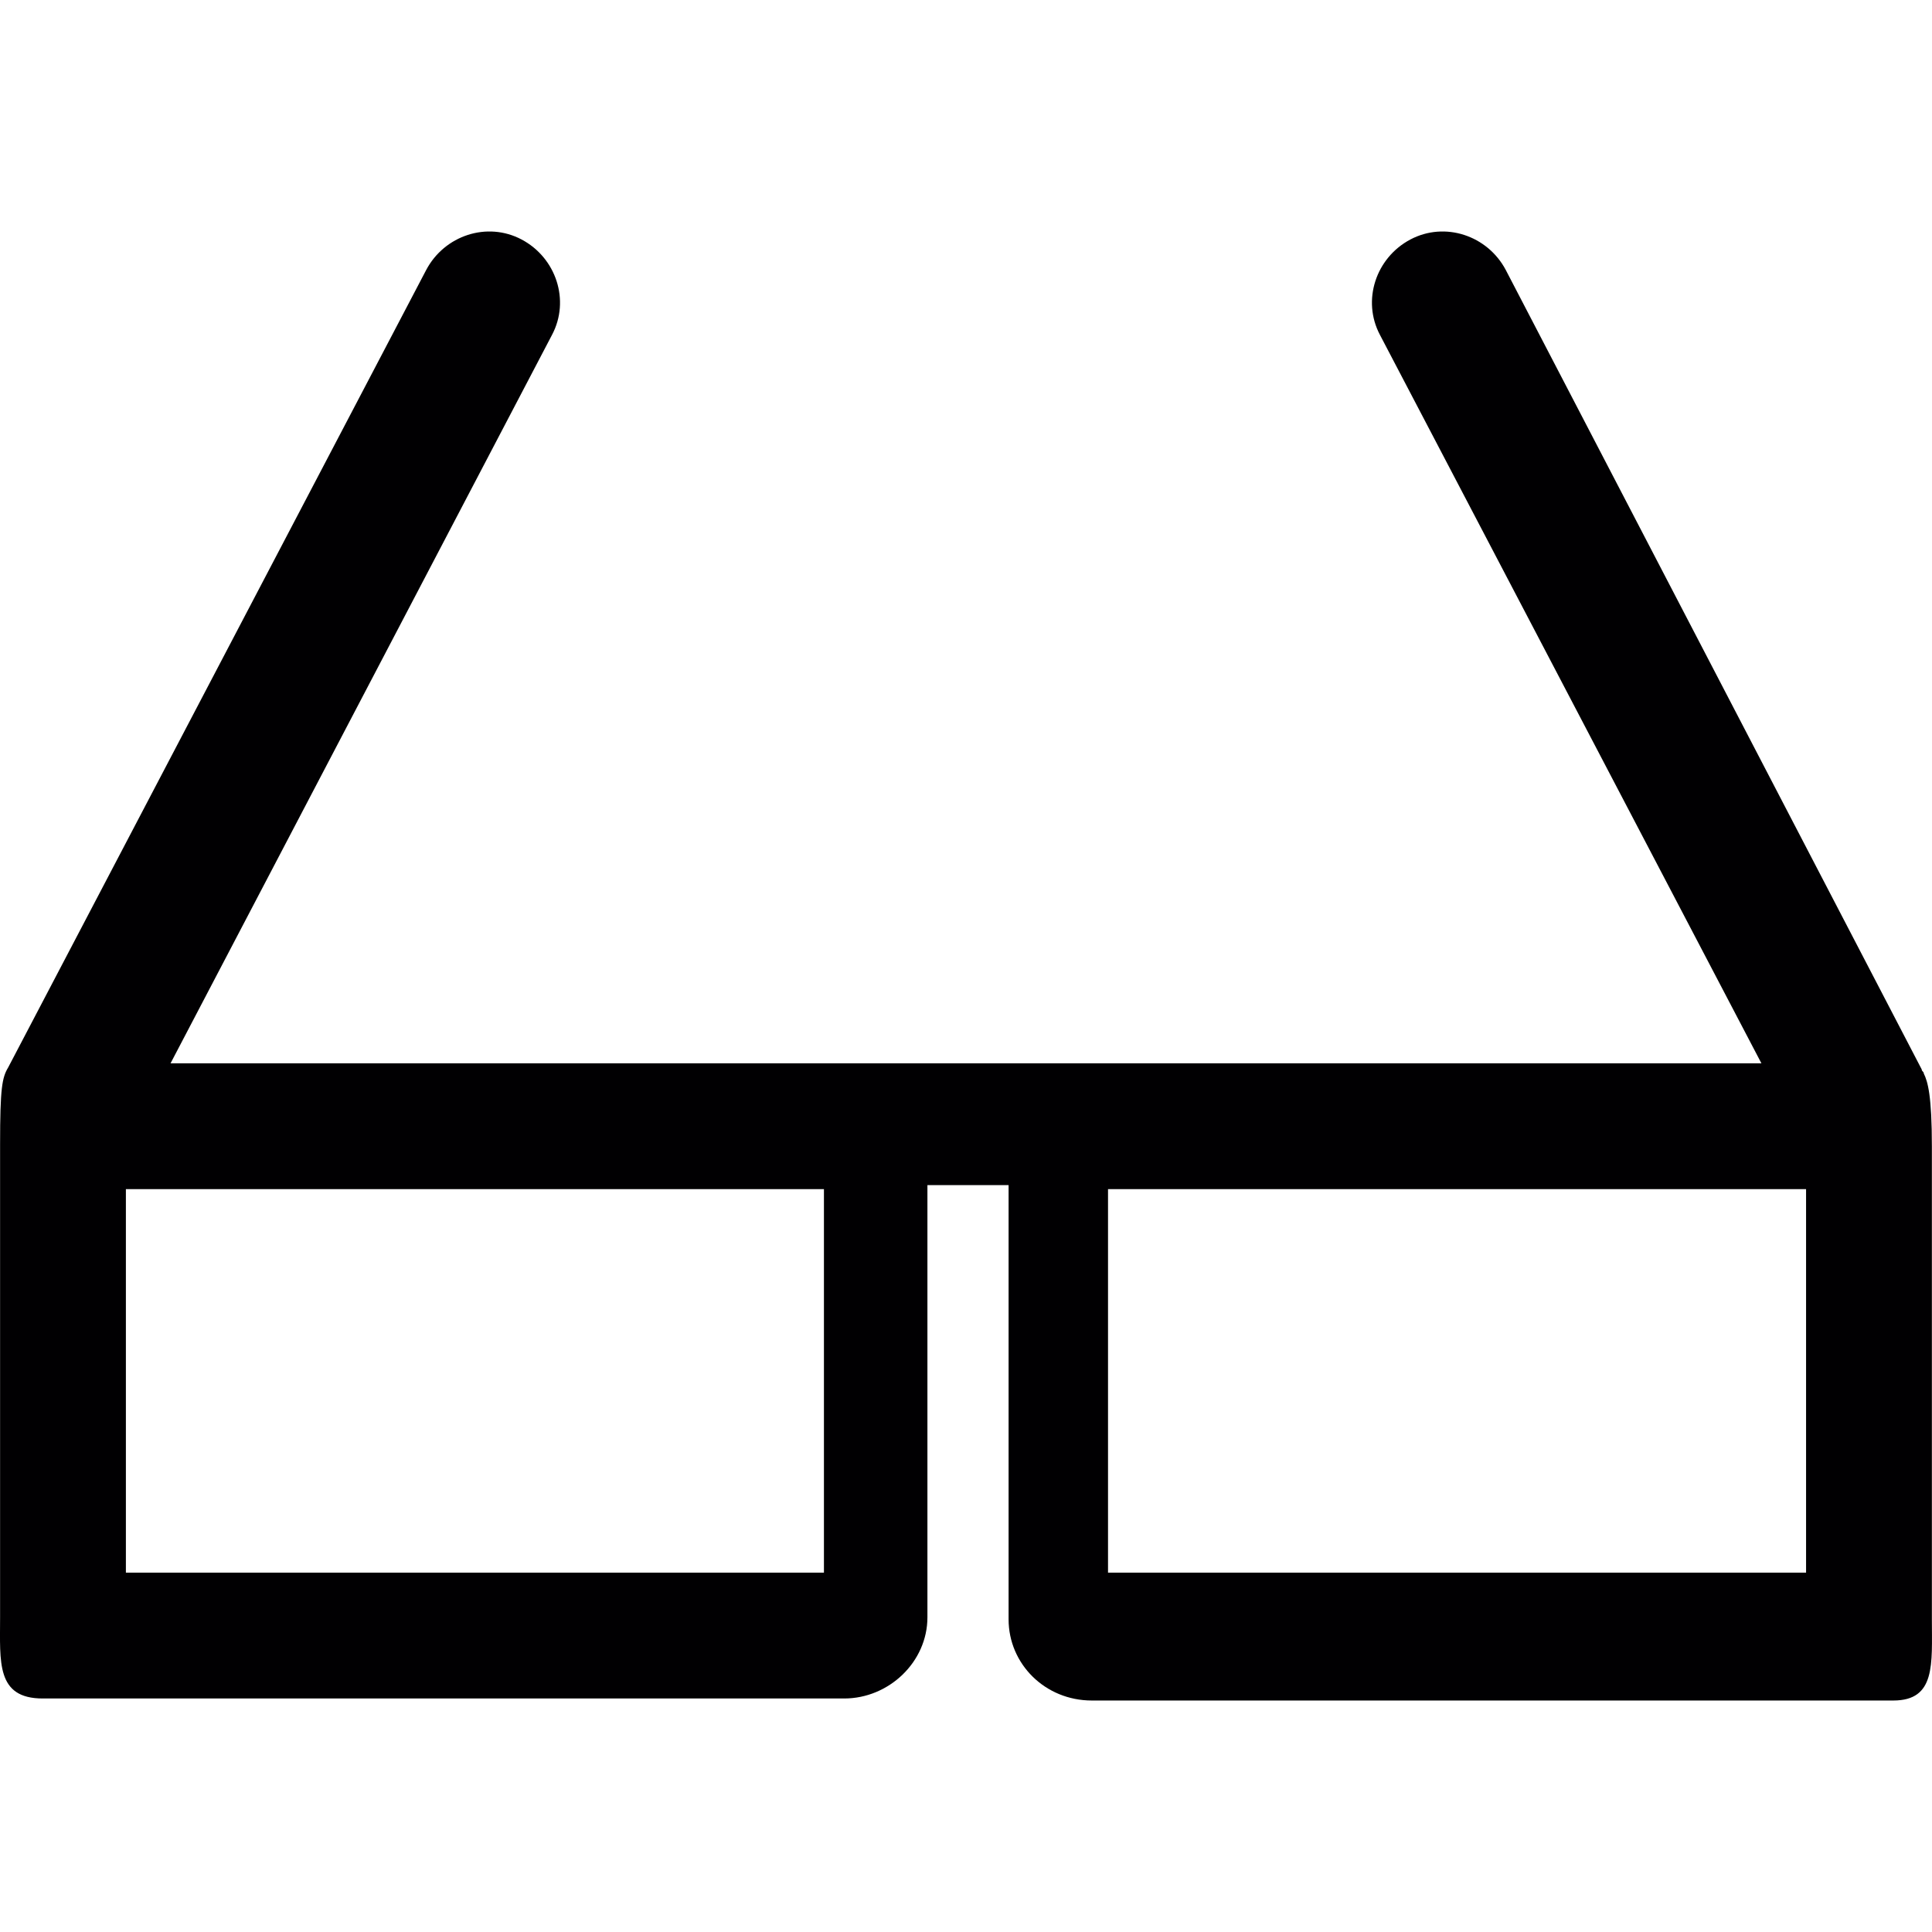 <?xml version="1.0" encoding="iso-8859-1"?>
<!-- Uploaded to: SVG Repo, www.svgrepo.com, Generator: SVG Repo Mixer Tools -->
<svg height="800px" width="800px" version="1.1" id="Capa_1" xmlns="http://www.w3.org/2000/svg" xmlns:xlink="http://www.w3.org/1999/xlink" 
	 viewBox="0 0 95.21 95.21" xml:space="preserve">
<g>
	<path style="fill:#010002;" d="M95.204,79.802c0,0,0-21.4,0-23.3c0-2.5-0.2-3.2-0.4-3.6l0,0c0-0.1-0.1-0.1-0.1-0.2l-20.5-39.4
		c-0.9-1.7-3-2.4-4.7-1.5s-2.4,3-1.5,4.7l18.8,35.9h-78.4l18.8-35.9c0.9-1.7,0.2-3.8-1.5-4.7c-1.7-0.9-3.8-0.2-4.7,1.5l-20.6,39.3
		c-0.3,0.5-0.4,1-0.4,3.8c0,1.9,0,23.3,0,23.3c0,2.2-0.2,4,2.1,4h39.5c2.2,0,4.1-1.8,4.1-4v-21.3h4v21.4c0,2.2,1.8,4,4.1,4h39.5
		C95.404,83.802,95.204,82.002,95.204,79.802z M40.604,77.502h-34.4v-18.9h34.4V77.502z M89.004,77.502h-34.4v-18.9h34.4V77.502z"/>
</g>
</svg>